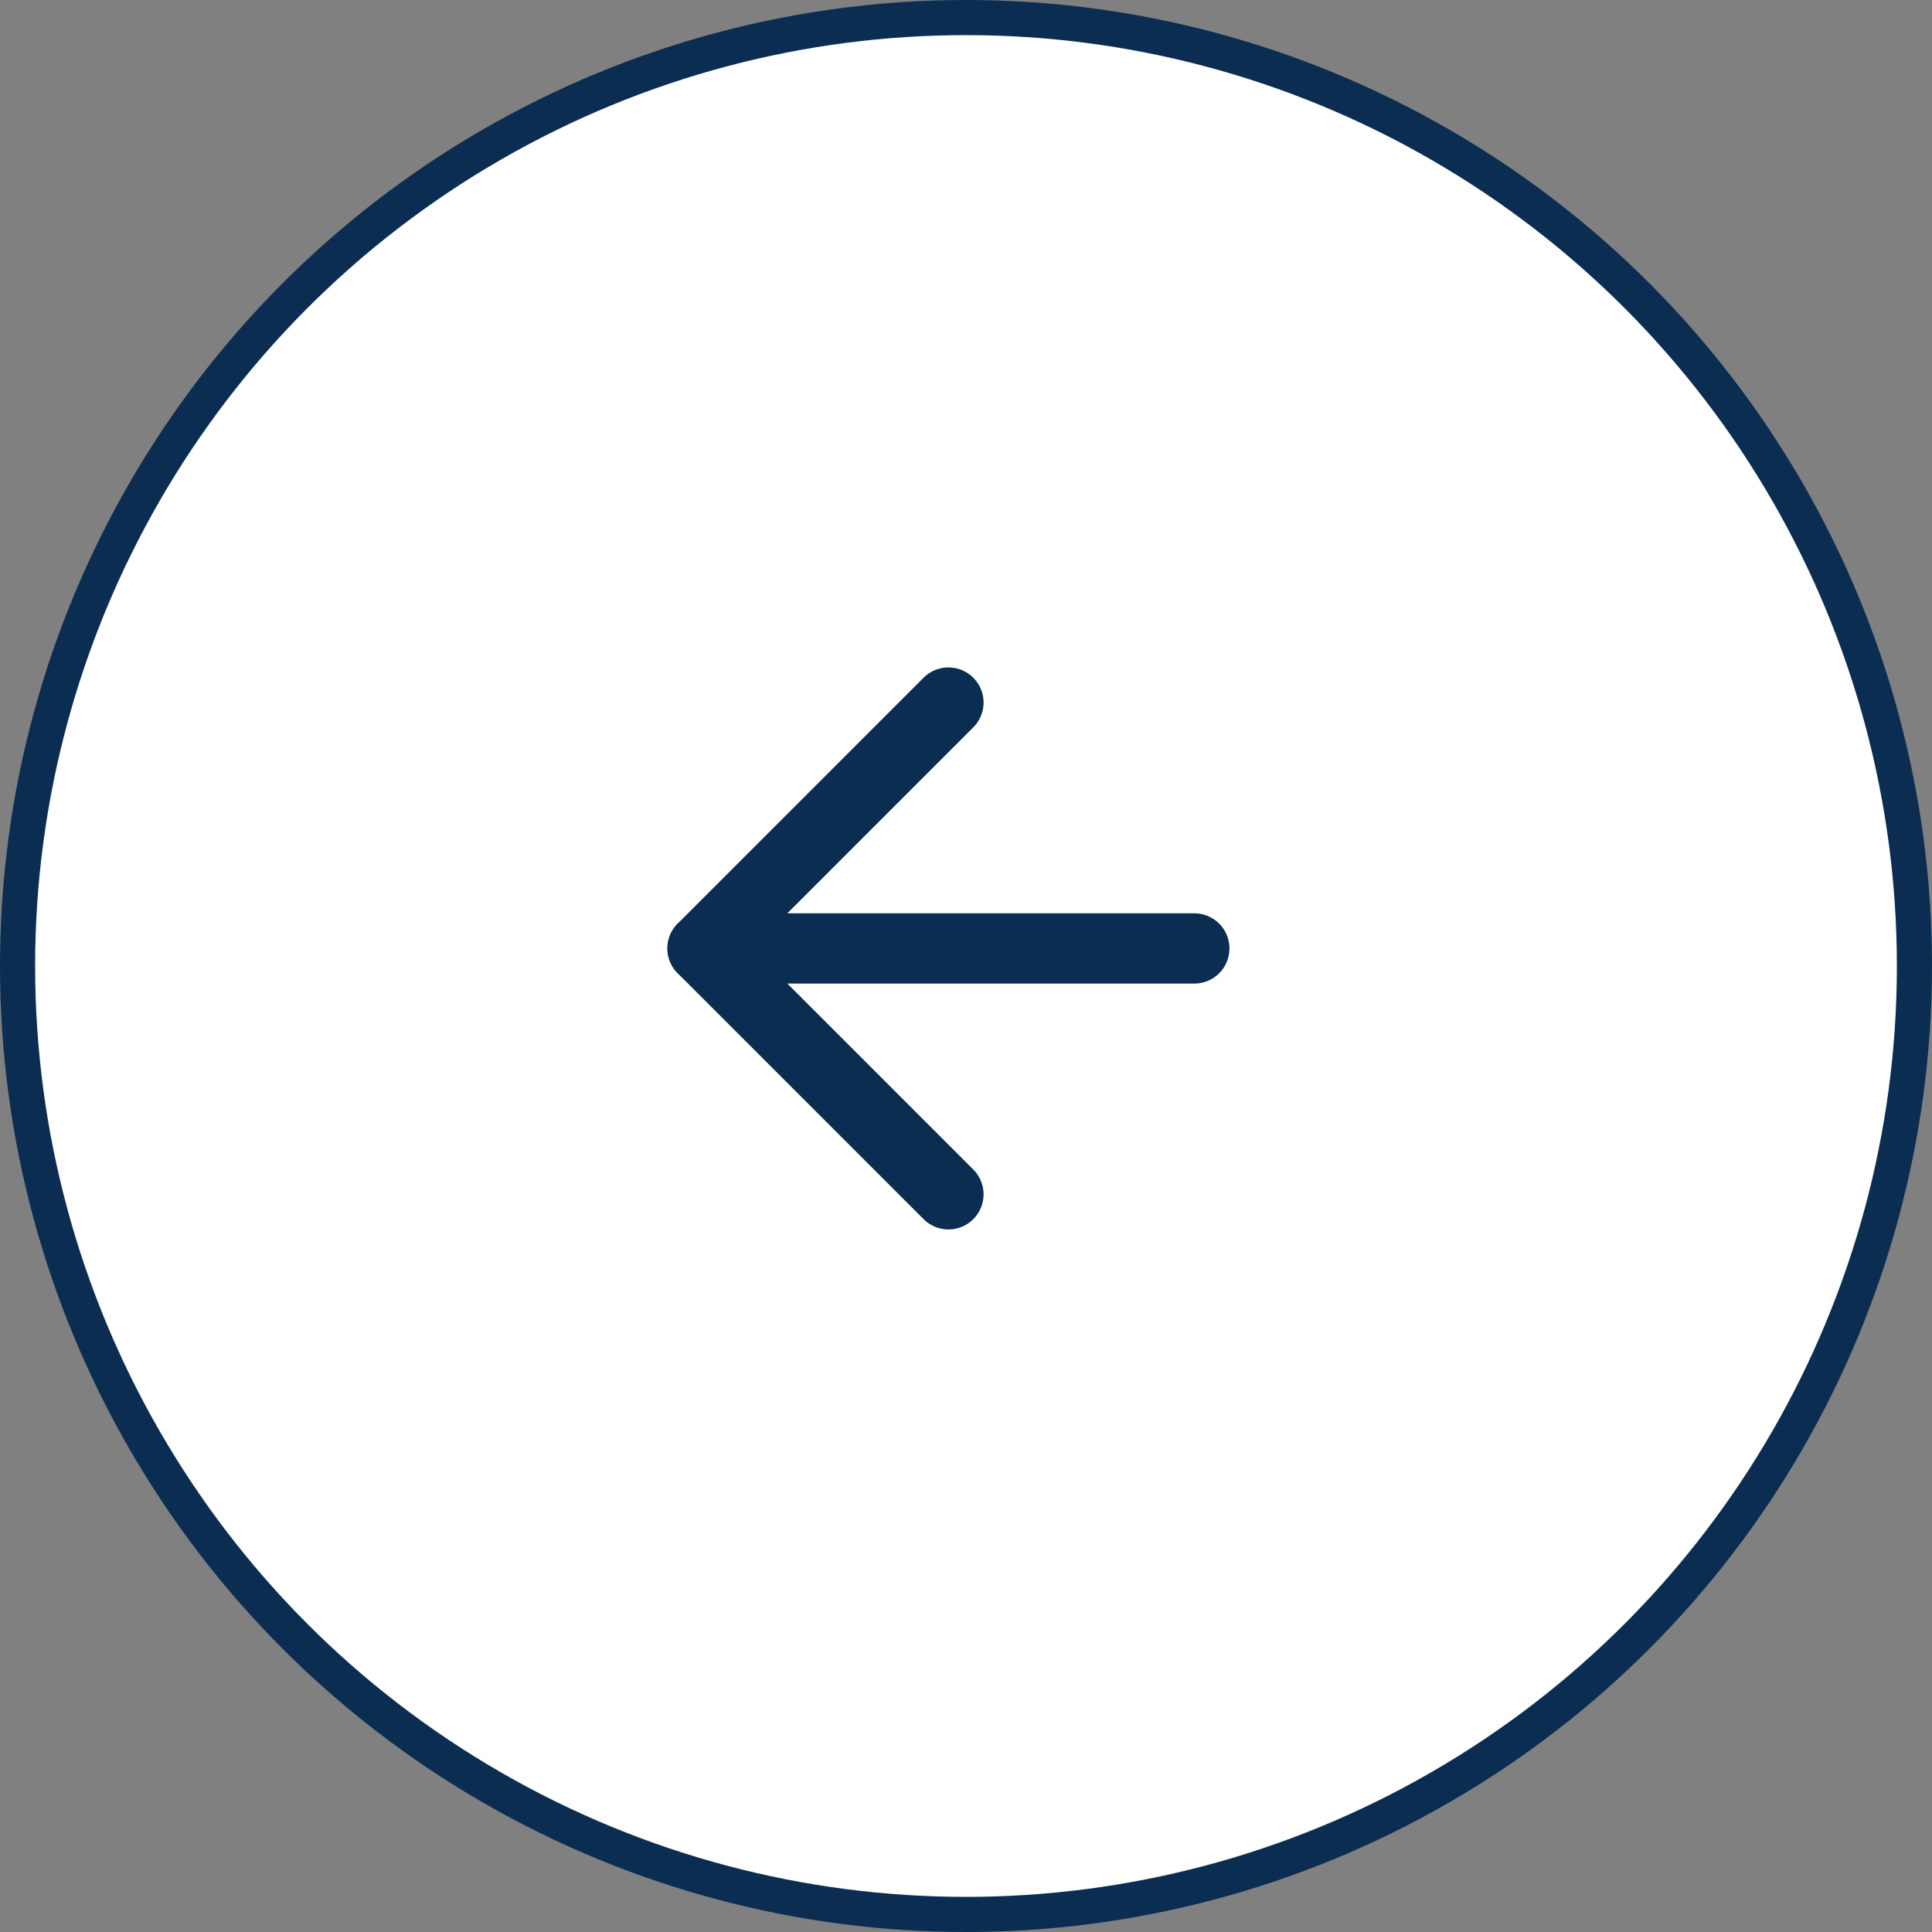 <svg width="55" height="55" viewBox="0 0 55 55" fill="none" xmlns="http://www.w3.org/2000/svg">
<rect x="0" y="0" width="55" height="55" fill="#808080" stroke="none"/>
<circle cx="27.5" cy="27.5" r="27" transform="rotate(-180 27.5 27.5)" fill="white" stroke="#0B2D52"/>
<path d="M34 27L20 27" stroke="#0B2D52" stroke-width="2" stroke-linecap="round" stroke-linejoin="round"/>
<path d="M27 34L20 27L27 20" stroke="#0B2D52" stroke-width="2" stroke-linecap="round" stroke-linejoin="round"/>
</svg>
